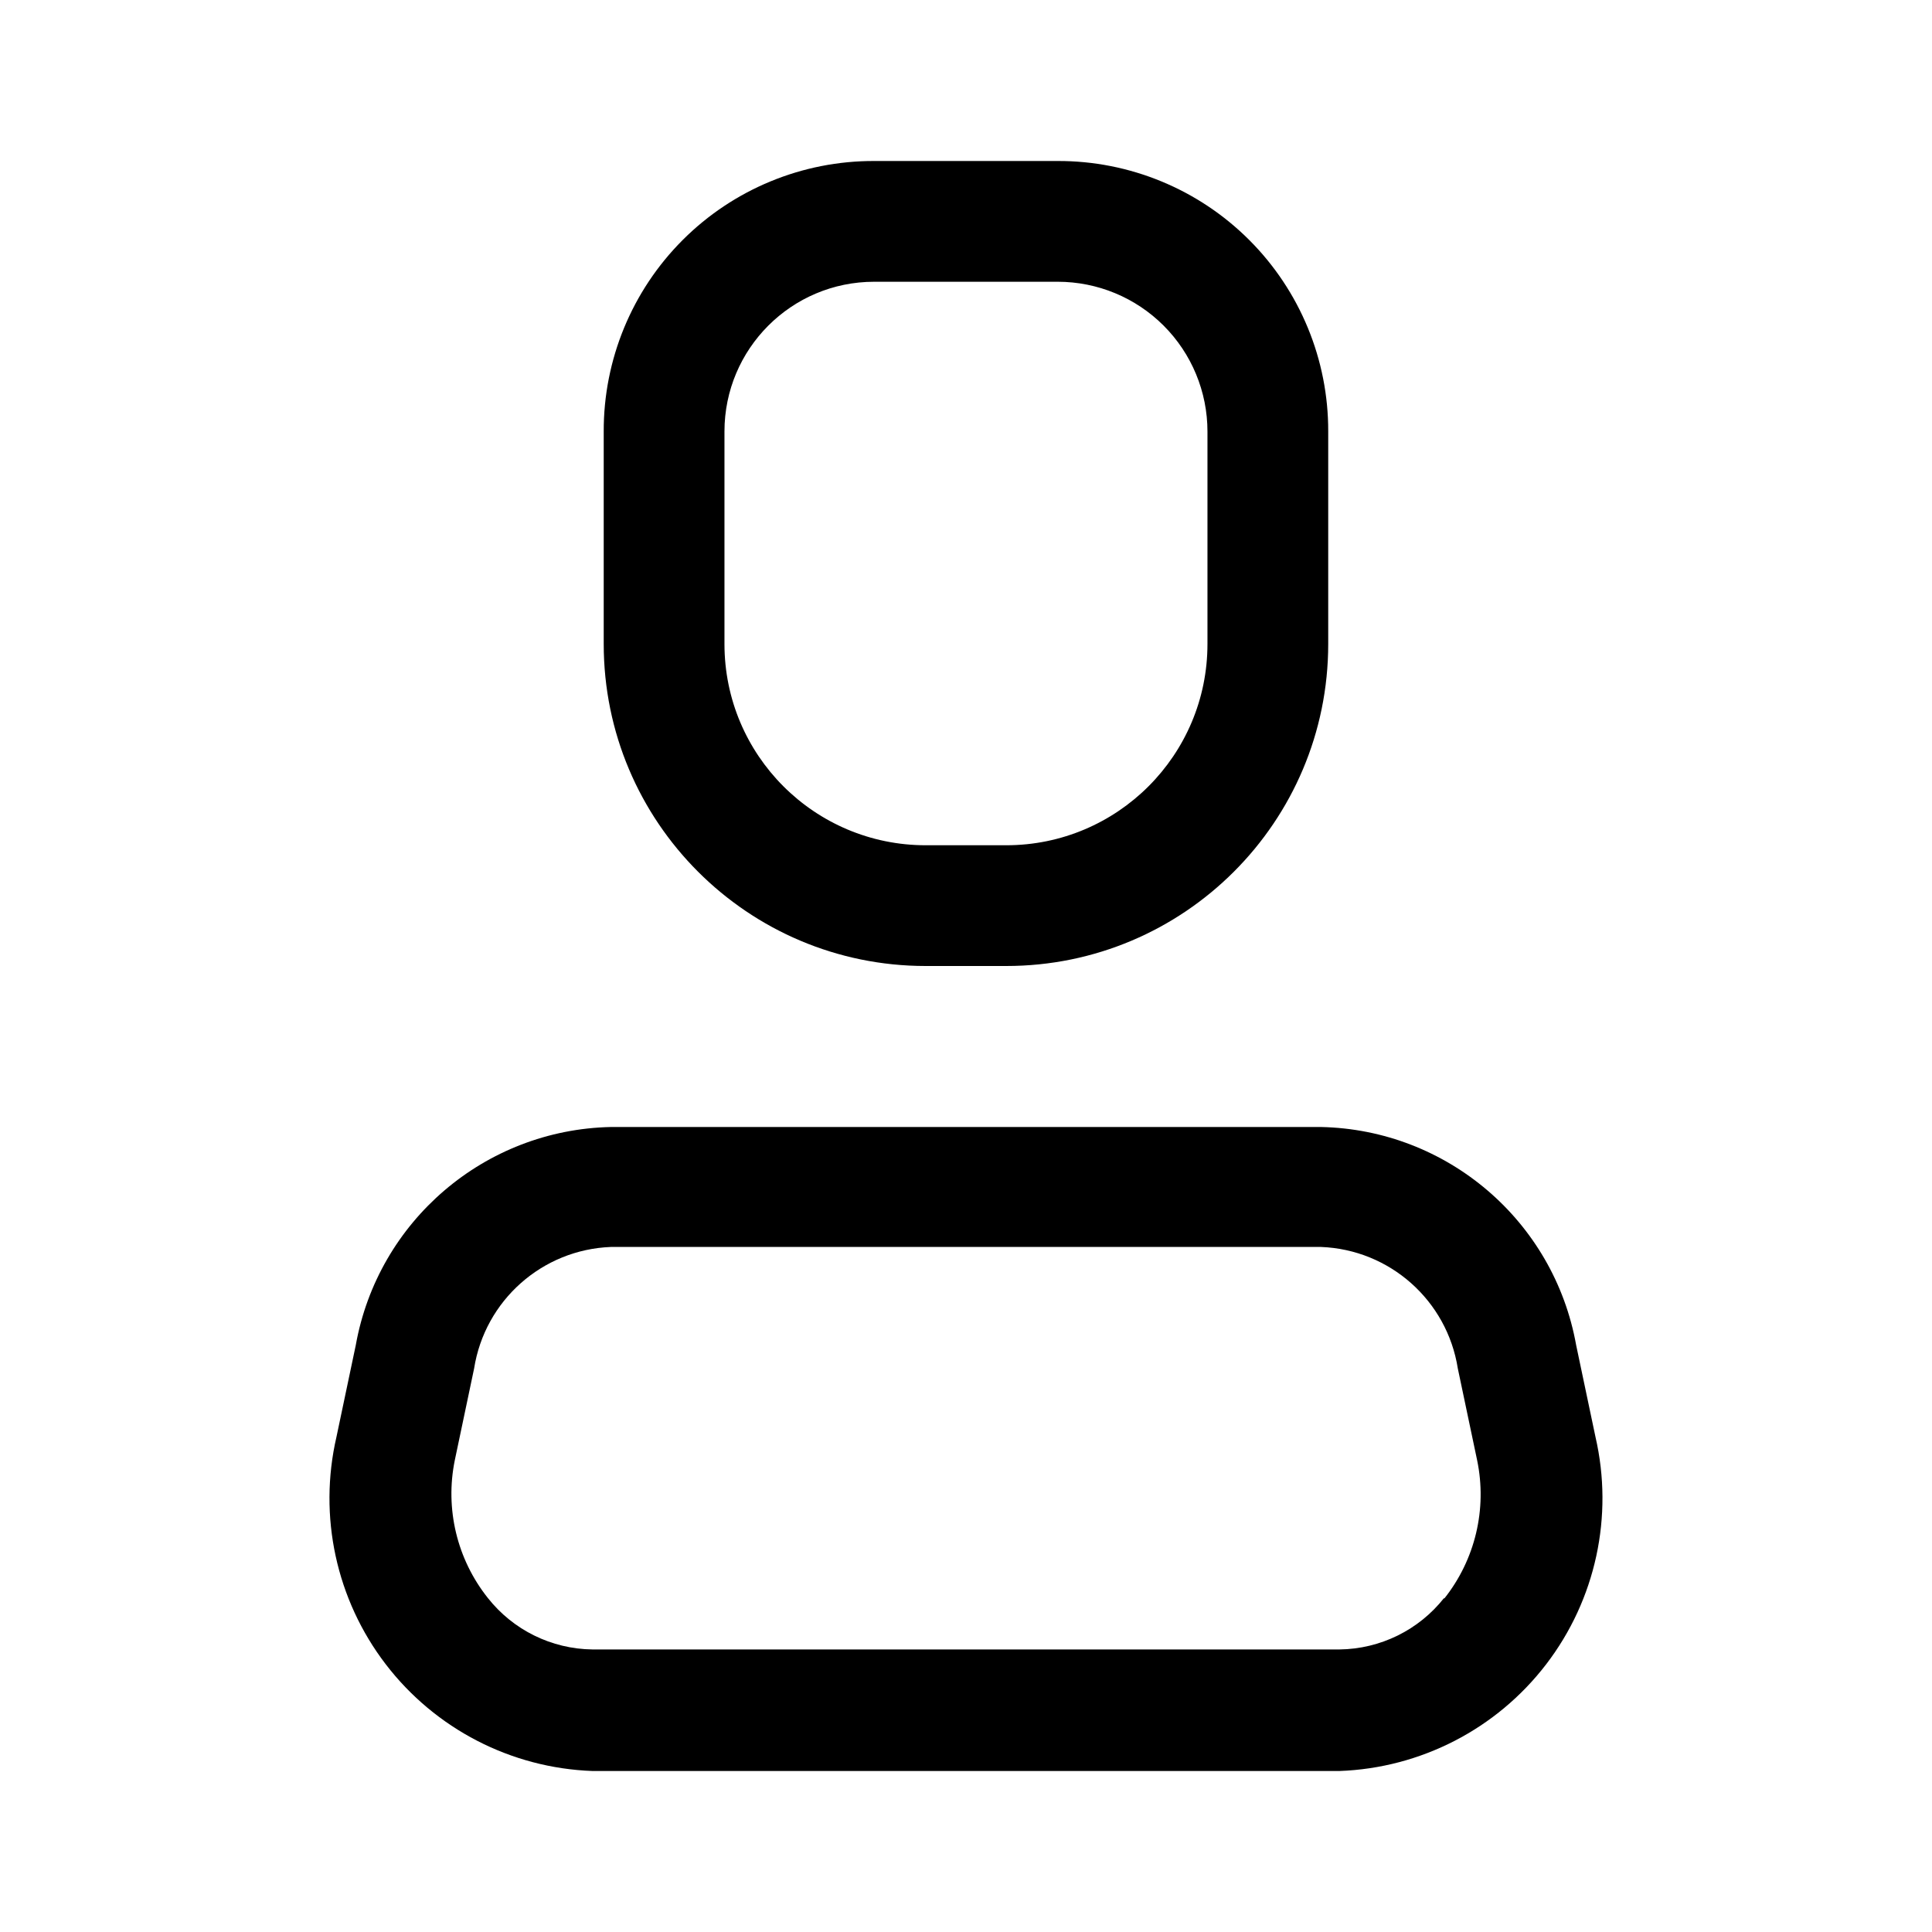 <svg xmlns="http://www.w3.org/2000/svg" width="207" height="207" viewBox="0 0 207 207" fill="none"><path fill-rule="evenodd" clip-rule="evenodd" d="M168.874 144.124L170.944 153.956C172.905 162.457 170.969 171.39 165.662 178.315C160.356 185.24 152.235 189.433 143.516 189.75H63.476C54.758 189.433 46.636 185.24 41.33 178.315C36.024 171.39 34.087 162.457 36.049 153.956L38.119 144.124C40.499 130.814 51.941 121.032 65.46 120.75H141.533C155.051 121.032 166.493 130.814 168.874 144.124ZM143.516 176.727C147.896 176.676 152.018 174.647 154.729 171.206V171.293C158.055 167.12 159.351 161.683 158.265 156.458L156.195 146.625C155.046 139.339 148.904 133.882 141.533 133.602H65.46C58.089 133.882 51.946 139.339 50.797 146.625L48.727 156.458C47.668 161.655 48.963 167.055 52.264 171.206C54.975 174.647 59.097 176.676 63.476 176.727H143.516Z" fill="#152D51" style="fill:#152D51;fill:color(display-p3 0.082 0.176 0.318);fill-opacity:1;"></path><path fill-rule="evenodd" clip-rule="evenodd" d="M107.809 103.5H99.184C80.13 103.5 64.684 88.054 64.684 69V46.23C64.661 38.537 67.707 31.153 73.146 25.713C78.586 20.273 85.971 17.227 93.664 17.25H113.329C121.022 17.227 128.406 20.273 133.846 25.713C139.286 31.153 142.332 38.537 142.309 46.23V69C142.309 88.054 126.862 103.5 107.809 103.5ZM93.664 30.188C84.804 30.188 77.621 37.37 77.621 46.23V69C77.621 80.909 87.275 90.563 99.184 90.563H107.809C119.717 90.563 129.371 80.909 129.371 69V46.23C129.371 41.975 127.681 37.895 124.672 34.886C121.664 31.878 117.583 30.188 113.329 30.188H93.664Z" fill="#152D51" style="fill:#152D51;fill:color(display-p3 0.082 0.176 0.318);fill-opacity:1;"></path></svg>